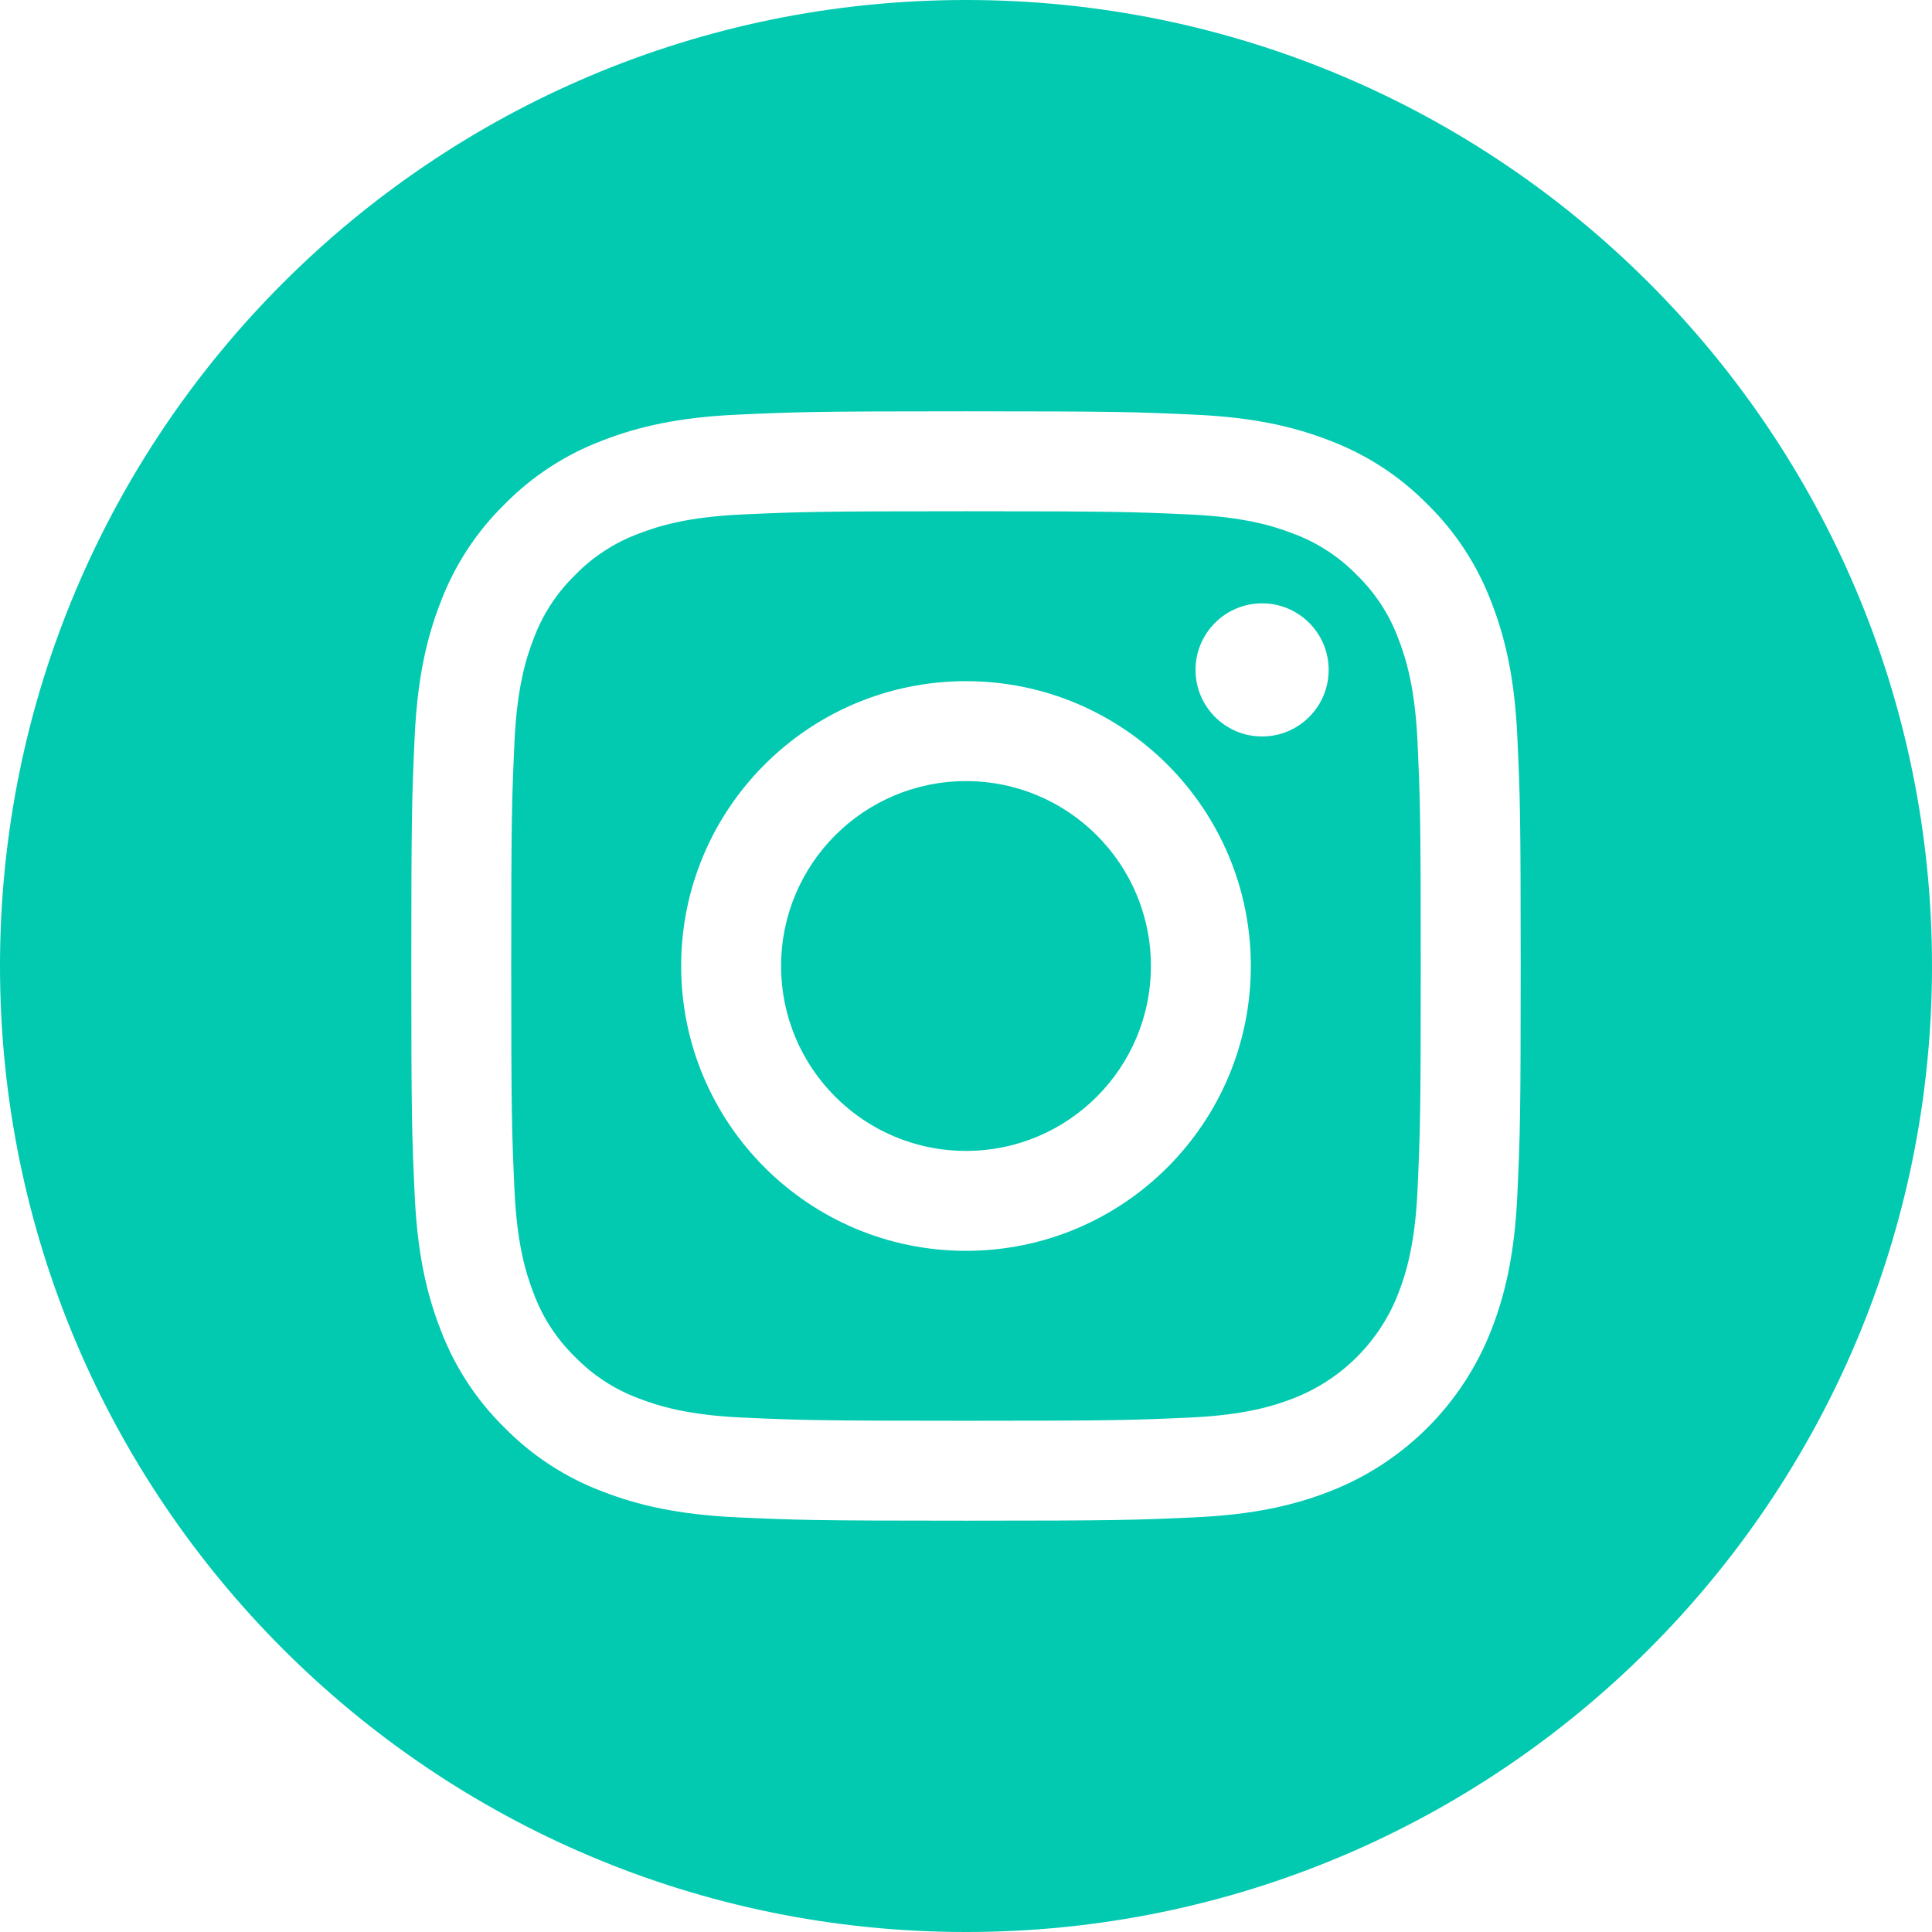 <?xml version="1.0" encoding="UTF-8"?> <svg xmlns="http://www.w3.org/2000/svg" width="512" height="512" viewBox="0 0 512 512" fill="none"> <path d="M305 256C305 283.062 283.062 305 256 305C228.938 305 207 283.062 207 256C207 228.938 228.938 207 256 207C283.062 207 305 228.938 305 256Z" fill="#01CAB0"></path> <path d="M370.594 169.305C368.238 162.922 364.48 157.145 359.598 152.402C354.855 147.52 349.082 143.762 342.695 141.406C337.516 139.395 329.734 137 315.402 136.348C299.898 135.641 295.25 135.488 256 135.488C216.746 135.488 212.098 135.637 196.598 136.344C182.266 137 174.48 139.395 169.305 141.406C162.918 143.762 157.141 147.52 152.402 152.402C147.52 157.145 143.762 162.918 141.402 169.305C139.391 174.484 136.996 182.27 136.344 196.602C135.637 212.102 135.484 216.75 135.484 256.004C135.484 295.254 135.637 299.902 136.344 315.406C136.996 329.738 139.391 337.52 141.402 342.699C143.762 349.086 147.516 354.859 152.398 359.602C157.141 364.484 162.914 368.242 169.301 370.598C174.48 372.613 182.266 375.008 196.598 375.66C212.098 376.367 216.742 376.516 255.996 376.516C295.254 376.516 299.902 376.367 315.398 375.66C329.73 375.008 337.516 372.613 342.695 370.598C355.516 365.652 365.648 355.52 370.594 342.699C372.605 337.52 375 329.738 375.656 315.406C376.363 299.902 376.512 295.254 376.512 256.004C376.512 216.75 376.363 212.102 375.656 196.602C375.004 182.27 372.609 174.484 370.594 169.305V169.305ZM256 331.484C214.309 331.484 180.512 297.691 180.512 256C180.512 214.309 214.309 180.516 256 180.516C297.688 180.516 331.484 214.309 331.484 256C331.484 297.691 297.688 331.484 256 331.484ZM334.469 195.172C324.727 195.172 316.828 187.273 316.828 177.531C316.828 167.789 324.727 159.891 334.469 159.891C344.211 159.891 352.109 167.789 352.109 177.531C352.105 187.273 344.211 195.172 334.469 195.172Z" fill="#01CAB0"></path> <path d="M256 0C114.637 0 0 114.637 0 256C0 397.363 114.637 512 256 512C397.363 512 512 397.363 512 256C512 114.637 397.363 0 256 0ZM402.113 316.605C401.402 332.254 398.914 342.938 395.281 352.289C387.645 372.035 372.035 387.645 352.289 395.281C342.941 398.914 332.254 401.398 316.609 402.113C300.934 402.828 295.926 403 256.004 403C216.078 403 211.074 402.828 195.395 402.113C179.75 401.398 169.062 398.914 159.715 395.281C149.902 391.59 141.02 385.805 133.676 378.324C126.199 370.984 120.414 362.098 116.723 352.289C113.09 342.941 110.602 332.254 109.891 316.609C109.168 300.93 109 295.922 109 256C109 216.078 109.168 211.07 109.887 195.395C110.598 179.746 113.082 169.062 116.715 159.711C120.406 149.902 126.195 141.016 133.676 133.676C141.016 126.195 149.902 120.41 159.711 116.719C169.062 113.086 179.746 110.602 195.395 109.887C211.07 109.172 216.078 109 256 109C295.922 109 300.93 109.172 316.605 109.891C332.254 110.602 342.938 113.086 352.289 116.715C362.098 120.406 370.984 126.195 378.328 133.676C385.805 141.02 391.594 149.902 395.281 159.711C398.918 169.062 401.402 179.746 402.117 195.395C402.832 211.07 403 216.078 403 256C403 295.922 402.832 300.93 402.113 316.605V316.605Z" fill="#01CAB0"></path> </svg> 